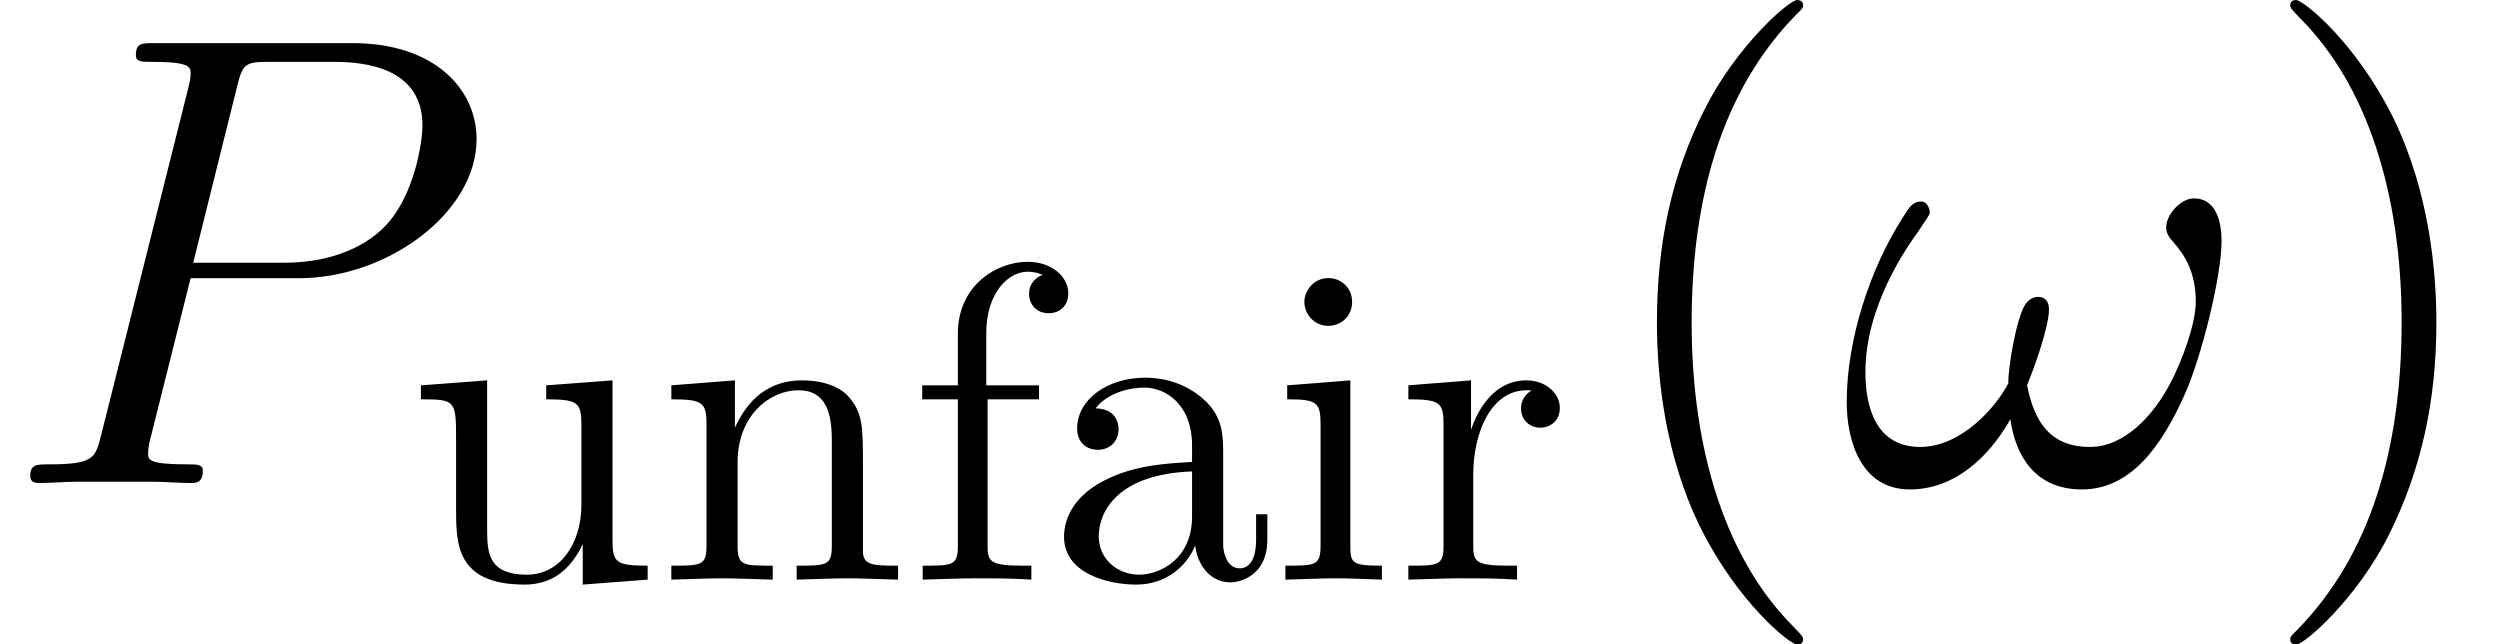 <?xml version='1.0' encoding='UTF-8'?>
<!-- This file was generated by dvisvgm 2.1.3 -->
<svg height='14.944pt' version='1.1' viewBox='56.413 54.545 58.011 14.944' width='58.011pt' xmlns='http://www.w3.org/2000/svg' xmlns:xlink='http://www.w3.org/1999/xlink'>
<defs>
<path d='M3.483 -0.795C3.525 -0.377 3.808 0.063 4.299 0.063C4.519 0.063 5.157 -0.084 5.157 -0.931V-1.517H4.896V-0.931C4.896 -0.324 4.634 -0.262 4.519 -0.262C4.174 -0.262 4.132 -0.732 4.132 -0.785V-2.877C4.132 -3.316 4.132 -3.724 3.755 -4.111C3.347 -4.519 2.824 -4.686 2.322 -4.686C1.464 -4.686 0.743 -4.195 0.743 -3.504C0.743 -3.191 0.952 -3.013 1.224 -3.013C1.517 -3.013 1.705 -3.222 1.705 -3.494C1.705 -3.619 1.653 -3.965 1.172 -3.975C1.454 -4.341 1.967 -4.456 2.301 -4.456C2.814 -4.456 3.41 -4.048 3.41 -3.117V-2.73C2.877 -2.699 2.144 -2.667 1.485 -2.354C0.701 -1.998 0.439 -1.454 0.439 -0.994C0.439 -0.146 1.454 0.115 2.113 0.115C2.803 0.115 3.285 -0.303 3.483 -0.795ZM3.41 -2.511V-1.464C3.41 -0.471 2.657 -0.115 2.186 -0.115C1.674 -0.115 1.245 -0.481 1.245 -1.004C1.245 -1.58 1.684 -2.448 3.41 -2.511Z' id='g1-97'/>
<path d='M1.831 -4.509V-5.722C1.831 -6.643 2.333 -7.145 2.793 -7.145C2.824 -7.145 2.981 -7.145 3.138 -7.071C3.013 -7.03 2.824 -6.894 2.824 -6.632C2.824 -6.391 2.992 -6.182 3.274 -6.182C3.578 -6.182 3.734 -6.391 3.734 -6.643C3.734 -7.03 3.347 -7.375 2.793 -7.375C2.061 -7.375 1.172 -6.82 1.172 -5.712V-4.509H0.345V-4.184H1.172V-0.795C1.172 -0.324 1.057 -0.324 0.356 -0.324V0C0.764 -0.01 1.255 -0.031 1.548 -0.031C1.967 -0.031 2.458 -0.031 2.877 0V-0.324H2.657C1.883 -0.324 1.862 -0.439 1.862 -0.816V-4.184H3.055V-4.509H1.831Z' id='g1-102'/>
<path d='M1.852 -4.624L0.387 -4.509V-4.184C1.067 -4.184 1.161 -4.122 1.161 -3.609V-0.795C1.161 -0.324 1.046 -0.324 0.345 -0.324V0C0.68 -0.01 1.245 -0.031 1.496 -0.031C1.862 -0.031 2.228 -0.01 2.584 0V-0.324C1.893 -0.324 1.852 -0.377 1.852 -0.785V-4.624ZM1.893 -6.444C1.893 -6.779 1.632 -6.998 1.339 -6.998C1.015 -6.998 0.785 -6.716 0.785 -6.444C0.785 -6.161 1.015 -5.889 1.339 -5.889C1.632 -5.889 1.893 -6.109 1.893 -6.444Z' id='g1-105'/>
<path d='M1.151 -3.598V-0.795C1.151 -0.324 1.036 -0.324 0.335 -0.324V0C0.701 -0.01 1.234 -0.031 1.517 -0.031C1.789 -0.031 2.333 -0.01 2.688 0V-0.324C1.988 -0.324 1.872 -0.324 1.872 -0.795V-2.72C1.872 -3.808 2.615 -4.394 3.285 -4.394C3.944 -4.394 4.059 -3.829 4.059 -3.232V-0.795C4.059 -0.324 3.944 -0.324 3.243 -0.324V0C3.609 -0.01 4.142 -0.031 4.425 -0.031C4.697 -0.031 5.241 -0.01 5.596 0V-0.324C5.053 -0.324 4.791 -0.324 4.781 -0.638V-2.636C4.781 -3.536 4.781 -3.86 4.456 -4.237C4.31 -4.414 3.965 -4.624 3.358 -4.624C2.594 -4.624 2.103 -4.174 1.81 -3.525V-4.624L0.335 -4.509V-4.184C1.067 -4.184 1.151 -4.111 1.151 -3.598Z' id='g1-110'/>
<path d='M1.747 -3.473V-4.624L0.293 -4.509V-4.184C1.025 -4.184 1.109 -4.111 1.109 -3.598V-0.795C1.109 -0.324 0.994 -0.324 0.293 -0.324V0C0.701 -0.01 1.193 -0.031 1.485 -0.031C1.904 -0.031 2.396 -0.031 2.814 0V-0.324H2.594C1.82 -0.324 1.799 -0.439 1.799 -0.816V-2.427C1.799 -3.462 2.239 -4.394 3.034 -4.394C3.107 -4.394 3.128 -4.394 3.149 -4.383C3.117 -4.373 2.908 -4.247 2.908 -3.975C2.908 -3.682 3.128 -3.525 3.358 -3.525C3.546 -3.525 3.808 -3.651 3.808 -3.986S3.483 -4.624 3.034 -4.624C2.27 -4.624 1.893 -3.923 1.747 -3.473Z' id='g1-114'/>
<path d='M4.09 -0.826V0.115L5.596 0V-0.324C4.864 -0.324 4.781 -0.398 4.781 -0.91V-4.624L3.243 -4.509V-4.184C3.975 -4.184 4.059 -4.111 4.059 -3.598V-1.736C4.059 -0.826 3.557 -0.115 2.793 -0.115C1.914 -0.115 1.872 -0.607 1.872 -1.151V-4.624L0.335 -4.509V-4.184C1.151 -4.184 1.151 -4.153 1.151 -3.222V-1.653C1.151 -0.837 1.151 0.115 2.741 0.115C3.327 0.115 3.787 -0.178 4.09 -0.826Z' id='g1-117'/>
<path d='M8.877 -5.619C8.877 -6.052 8.757 -6.605 8.234 -6.605C7.935 -6.605 7.592 -6.232 7.592 -5.933C7.592 -5.798 7.651 -5.709 7.771 -5.574C7.995 -5.32 8.279 -4.917 8.279 -4.214C8.279 -3.676 7.95 -2.824 7.711 -2.361C7.293 -1.539 6.605 -0.837 5.828 -0.837C4.887 -0.837 4.528 -1.435 4.364 -2.271C4.528 -2.66 4.872 -3.631 4.872 -4.02C4.872 -4.184 4.812 -4.319 4.618 -4.319C4.513 -4.319 4.394 -4.259 4.319 -4.139C4.11 -3.811 3.915 -2.63 3.93 -2.316C3.646 -1.763 2.839 -0.837 1.883 -0.837C0.882 -0.837 0.613 -1.719 0.613 -2.57C0.613 -4.125 1.584 -5.484 1.853 -5.858C2.002 -6.082 2.107 -6.232 2.107 -6.262C2.107 -6.366 2.047 -6.531 1.913 -6.531C1.674 -6.531 1.599 -6.336 1.479 -6.157C0.717 -4.976 0.179 -3.318 0.179 -1.883C0.179 -0.956 0.523 0.149 1.644 0.149C2.884 0.149 3.661 -0.912 3.975 -1.479C4.095 -0.643 4.543 0.149 5.634 0.149C6.77 0.149 7.487 -0.852 8.025 -2.062C8.413 -2.929 8.877 -4.797 8.877 -5.619Z' id='g0-33'/>
<path d='M4.423 -4.752H6.934C8.996 -4.752 11.059 -6.276 11.059 -7.98C11.059 -9.146 10.072 -10.207 8.189 -10.207H3.572C3.288 -10.207 3.153 -10.207 3.153 -9.923C3.153 -9.773 3.288 -9.773 3.512 -9.773C4.423 -9.773 4.423 -9.654 4.423 -9.489C4.423 -9.46 4.423 -9.37 4.364 -9.146L2.346 -1.106C2.212 -0.583 2.182 -0.433 1.136 -0.433C0.852 -0.433 0.702 -0.433 0.702 -0.164C0.702 0 0.837 0 0.927 0C1.21 0 1.509 -0.03 1.793 -0.03H3.542C3.826 -0.03 4.139 0 4.423 0C4.543 0 4.707 0 4.707 -0.284C4.707 -0.433 4.573 -0.433 4.349 -0.433C3.452 -0.433 3.437 -0.538 3.437 -0.687C3.437 -0.762 3.452 -0.867 3.467 -0.941L4.423 -4.752ZM5.499 -9.191C5.634 -9.743 5.694 -9.773 6.276 -9.773H7.756C8.877 -9.773 9.803 -9.415 9.803 -8.294C9.803 -7.905 9.609 -6.635 8.922 -5.948C8.668 -5.679 7.95 -5.111 6.59 -5.111H4.483L5.499 -9.191Z' id='g0-80'/>
<path d='M4.857 3.631C4.857 3.587 4.857 3.557 4.603 3.303C3.108 1.793 2.271 -0.672 2.271 -3.721C2.271 -6.62 2.974 -9.116 4.707 -10.879C4.857 -11.014 4.857 -11.044 4.857 -11.088C4.857 -11.178 4.782 -11.208 4.722 -11.208C4.528 -11.208 3.303 -10.132 2.57 -8.668C1.808 -7.158 1.465 -5.559 1.465 -3.721C1.465 -2.391 1.674 -0.613 2.451 0.986C3.333 2.78 4.558 3.751 4.722 3.751C4.782 3.751 4.857 3.721 4.857 3.631Z' id='g2-40'/>
<path d='M4.214 -3.721C4.214 -4.857 4.065 -6.71 3.228 -8.443C2.346 -10.237 1.121 -11.208 0.956 -11.208C0.897 -11.208 0.822 -11.178 0.822 -11.088C0.822 -11.044 0.822 -11.014 1.076 -10.76C2.57 -9.25 3.407 -6.785 3.407 -3.736C3.407 -0.837 2.705 1.659 0.971 3.422C0.822 3.557 0.822 3.587 0.822 3.631C0.822 3.721 0.897 3.751 0.956 3.751C1.151 3.751 2.376 2.675 3.108 1.21C3.87 -0.314 4.214 -1.928 4.214 -3.721Z' id='g2-41'/>
</defs>
<g id='page1'>
<use x='56.413' xlink:href='#g0-80' y='65.753'/>
<use x='65.845' xlink:href='#g1-117' y='67.995'/>
<use x='71.656' xlink:href='#g1-110' y='67.995'/>
<use x='77.468' xlink:href='#g1-102' y='67.995'/>
<use x='80.664' xlink:href='#g1-97' y='67.995'/>
<use x='85.895' xlink:href='#g1-105' y='67.995'/>
<use x='88.8' xlink:href='#g1-114' y='67.995'/>
<use x='93.396' xlink:href='#g2-40' y='65.753'/>
<use x='99.086' xlink:href='#g0-33' y='65.753'/>
<use x='108.734' xlink:href='#g2-41' y='65.753'/>
</g>
</svg>